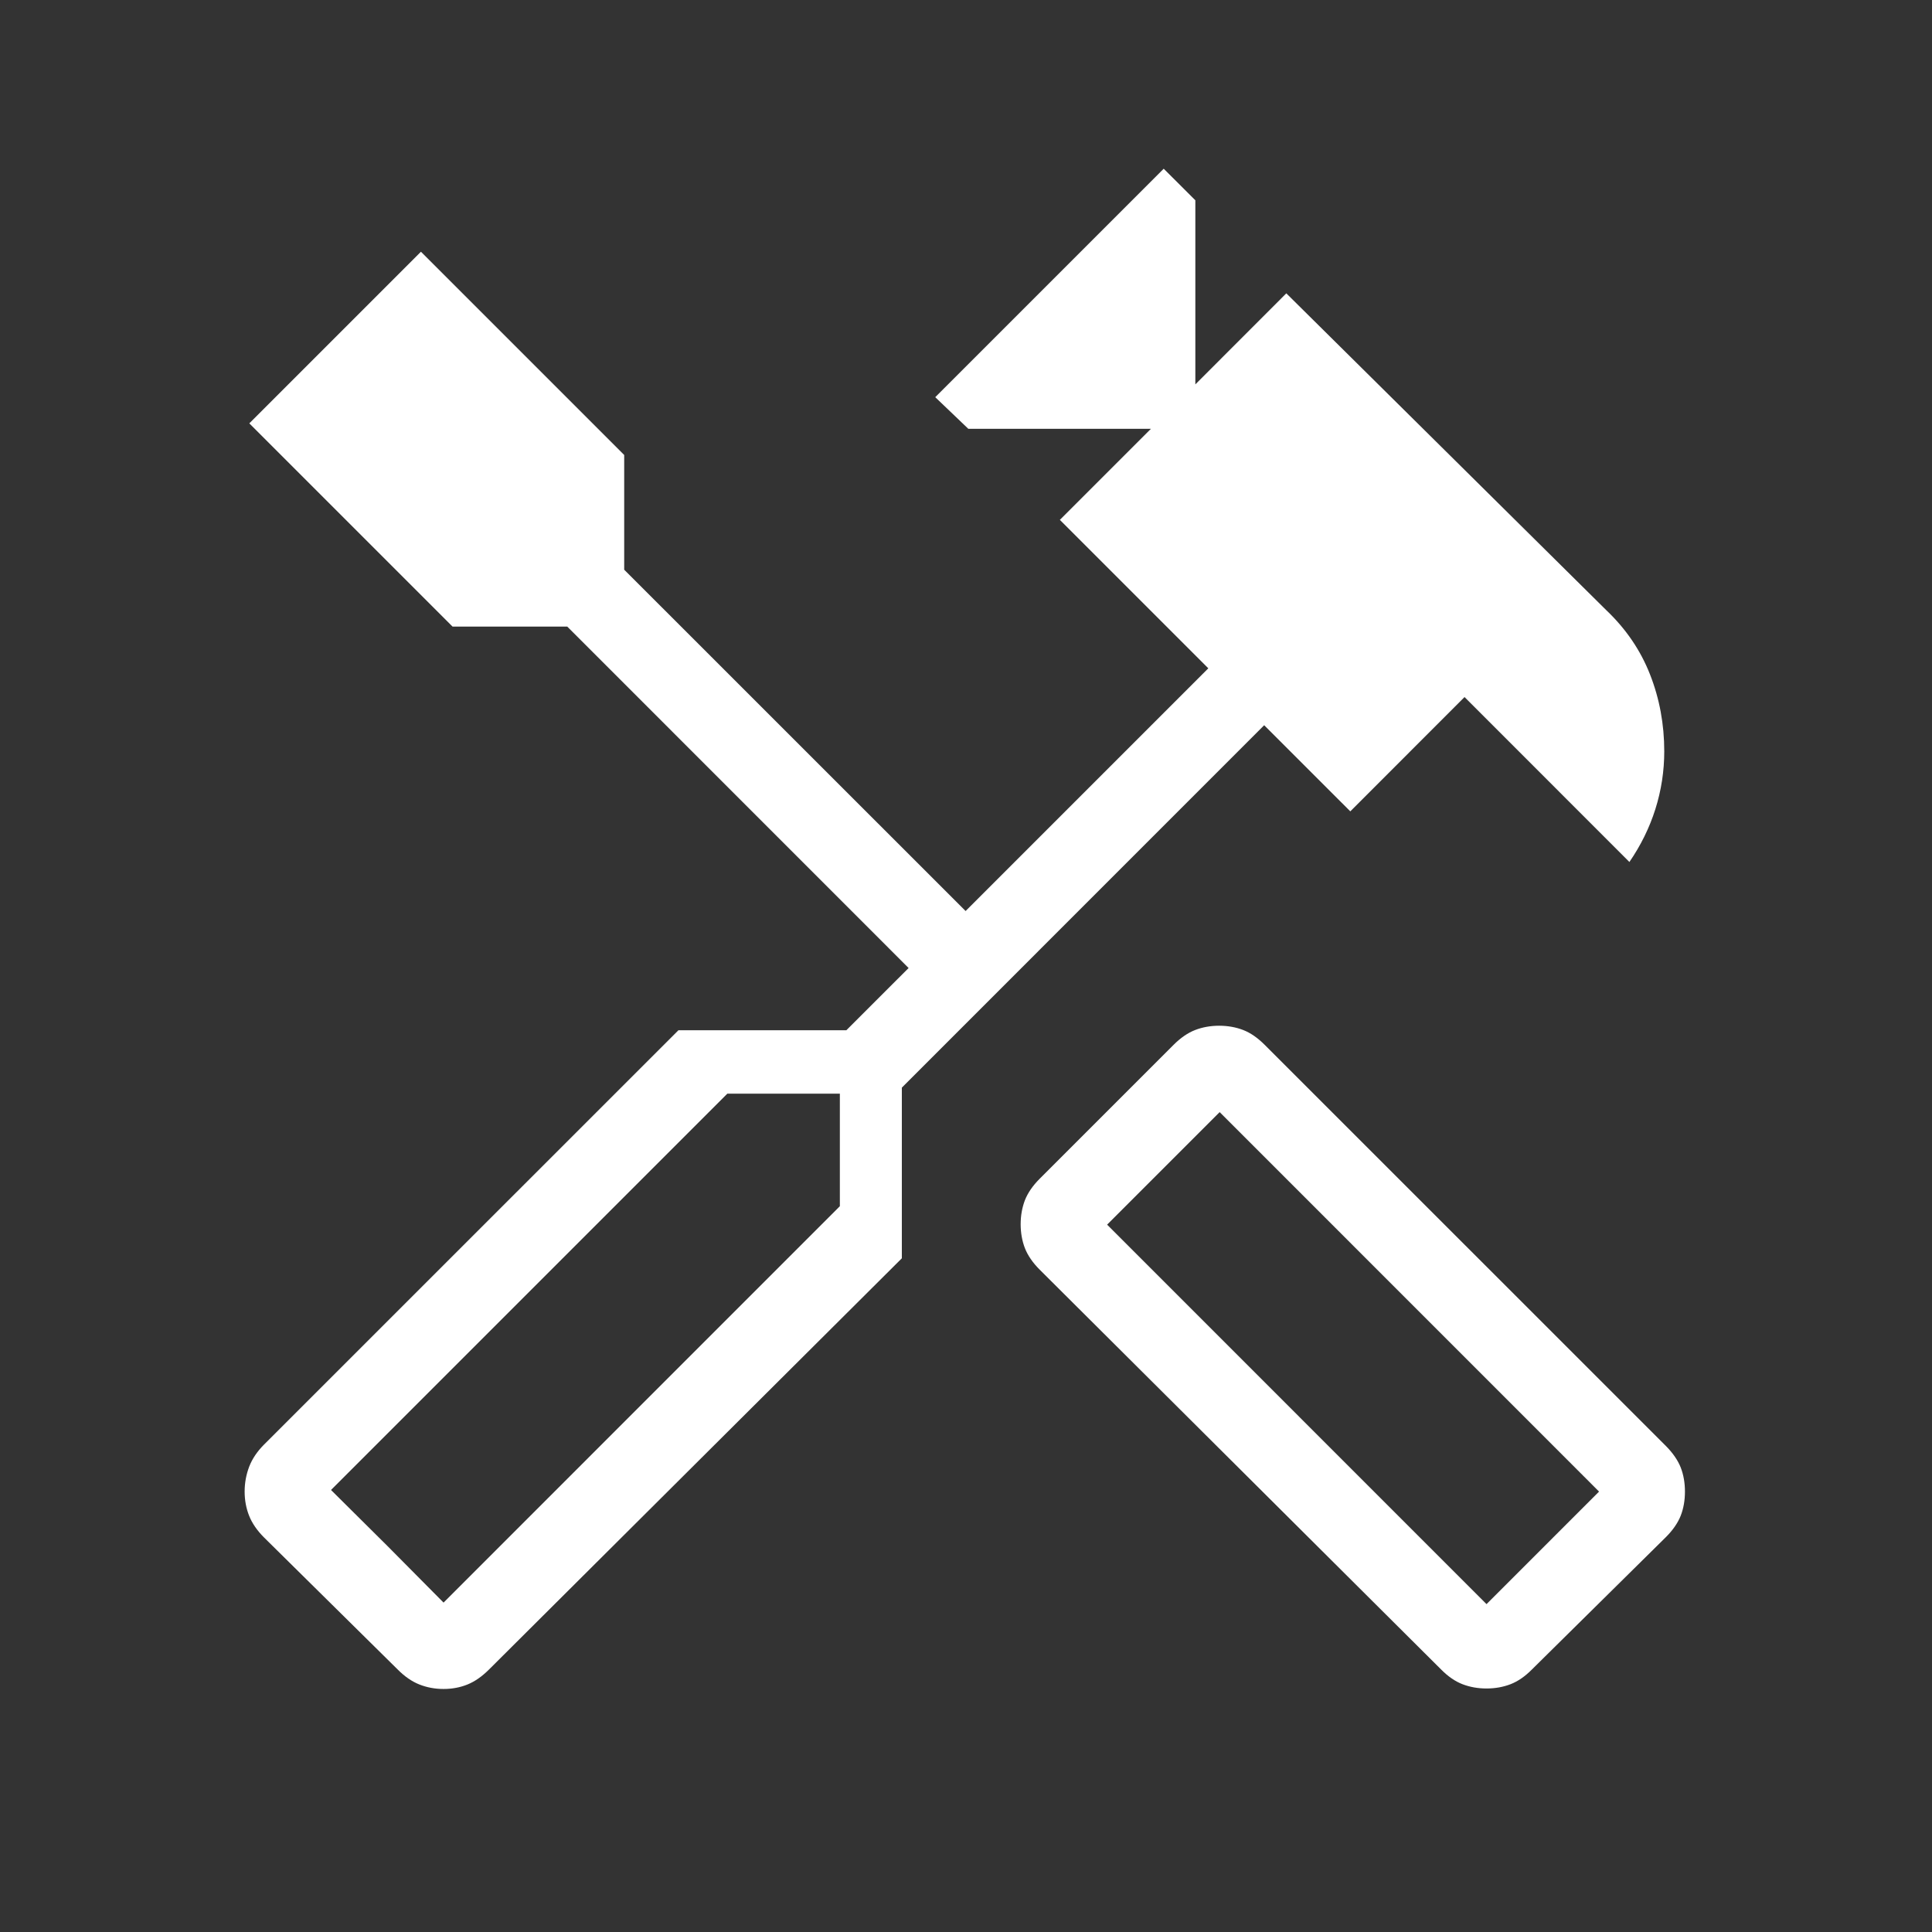 <?xml version="1.0" encoding="UTF-8"?> <svg xmlns="http://www.w3.org/2000/svg" width="24" height="24" viewBox="0 0 24 24" fill="none"><rect x="0" y="0" width="24" height="24" fill="#333333" stroke="none"/><path d="M18.466 20.975C18.358 20.975 18.259 20.957 18.168 20.922C18.077 20.887 17.988 20.826 17.901 20.738L12.916 15.773C12.829 15.686 12.768 15.597 12.732 15.506C12.697 15.415 12.679 15.315 12.679 15.208C12.679 15.1 12.697 15.001 12.732 14.909C12.768 14.818 12.829 14.729 12.916 14.642L14.579 12.979C14.666 12.892 14.756 12.83 14.847 12.795C14.938 12.76 15.037 12.742 15.145 12.742C15.252 12.742 15.352 12.76 15.443 12.795C15.534 12.83 15.623 12.892 15.71 12.979L20.695 17.963C20.782 18.051 20.843 18.14 20.879 18.231C20.914 18.322 20.931 18.421 20.931 18.529C20.931 18.637 20.914 18.736 20.879 18.827C20.843 18.918 20.782 19.007 20.695 19.094L19.031 20.738C18.944 20.826 18.855 20.887 18.764 20.922C18.673 20.957 18.574 20.975 18.466 20.975ZM18.466 19.927L19.864 18.529L15.151 13.815L13.753 15.213L18.466 19.927ZM5.51 20.981C5.402 20.981 5.302 20.962 5.209 20.925C5.116 20.888 5.026 20.826 4.939 20.738L3.281 19.1C3.194 19.013 3.132 18.923 3.095 18.83C3.058 18.737 3.039 18.637 3.039 18.529C3.039 18.421 3.058 18.319 3.095 18.221C3.132 18.124 3.194 18.031 3.281 17.944L8.428 12.798H10.514L11.287 12.025L7.047 7.784H5.622L3.097 5.259L5.229 3.127L7.754 5.652V7.077L11.995 11.317L15.01 8.302L13.166 6.458L14.297 5.327H12.029L11.618 4.934L14.456 2.096L14.849 2.488V4.775L15.979 3.644L19.953 7.579C20.197 7.811 20.379 8.077 20.497 8.378C20.615 8.678 20.674 8.997 20.674 9.333C20.674 9.579 20.637 9.818 20.564 10.05C20.491 10.282 20.383 10.501 20.241 10.708L18.193 8.659L16.774 10.079L15.704 9.009L11.203 13.511V15.631L6.076 20.738C5.988 20.826 5.899 20.888 5.808 20.925C5.717 20.962 5.618 20.981 5.51 20.981ZM5.51 19.908L10.433 14.984V13.586H9.035L4.112 18.509L5.51 19.908ZM5.51 19.908L4.112 18.509L4.814 19.206L5.51 19.908Z" fill="white"></path></svg> 